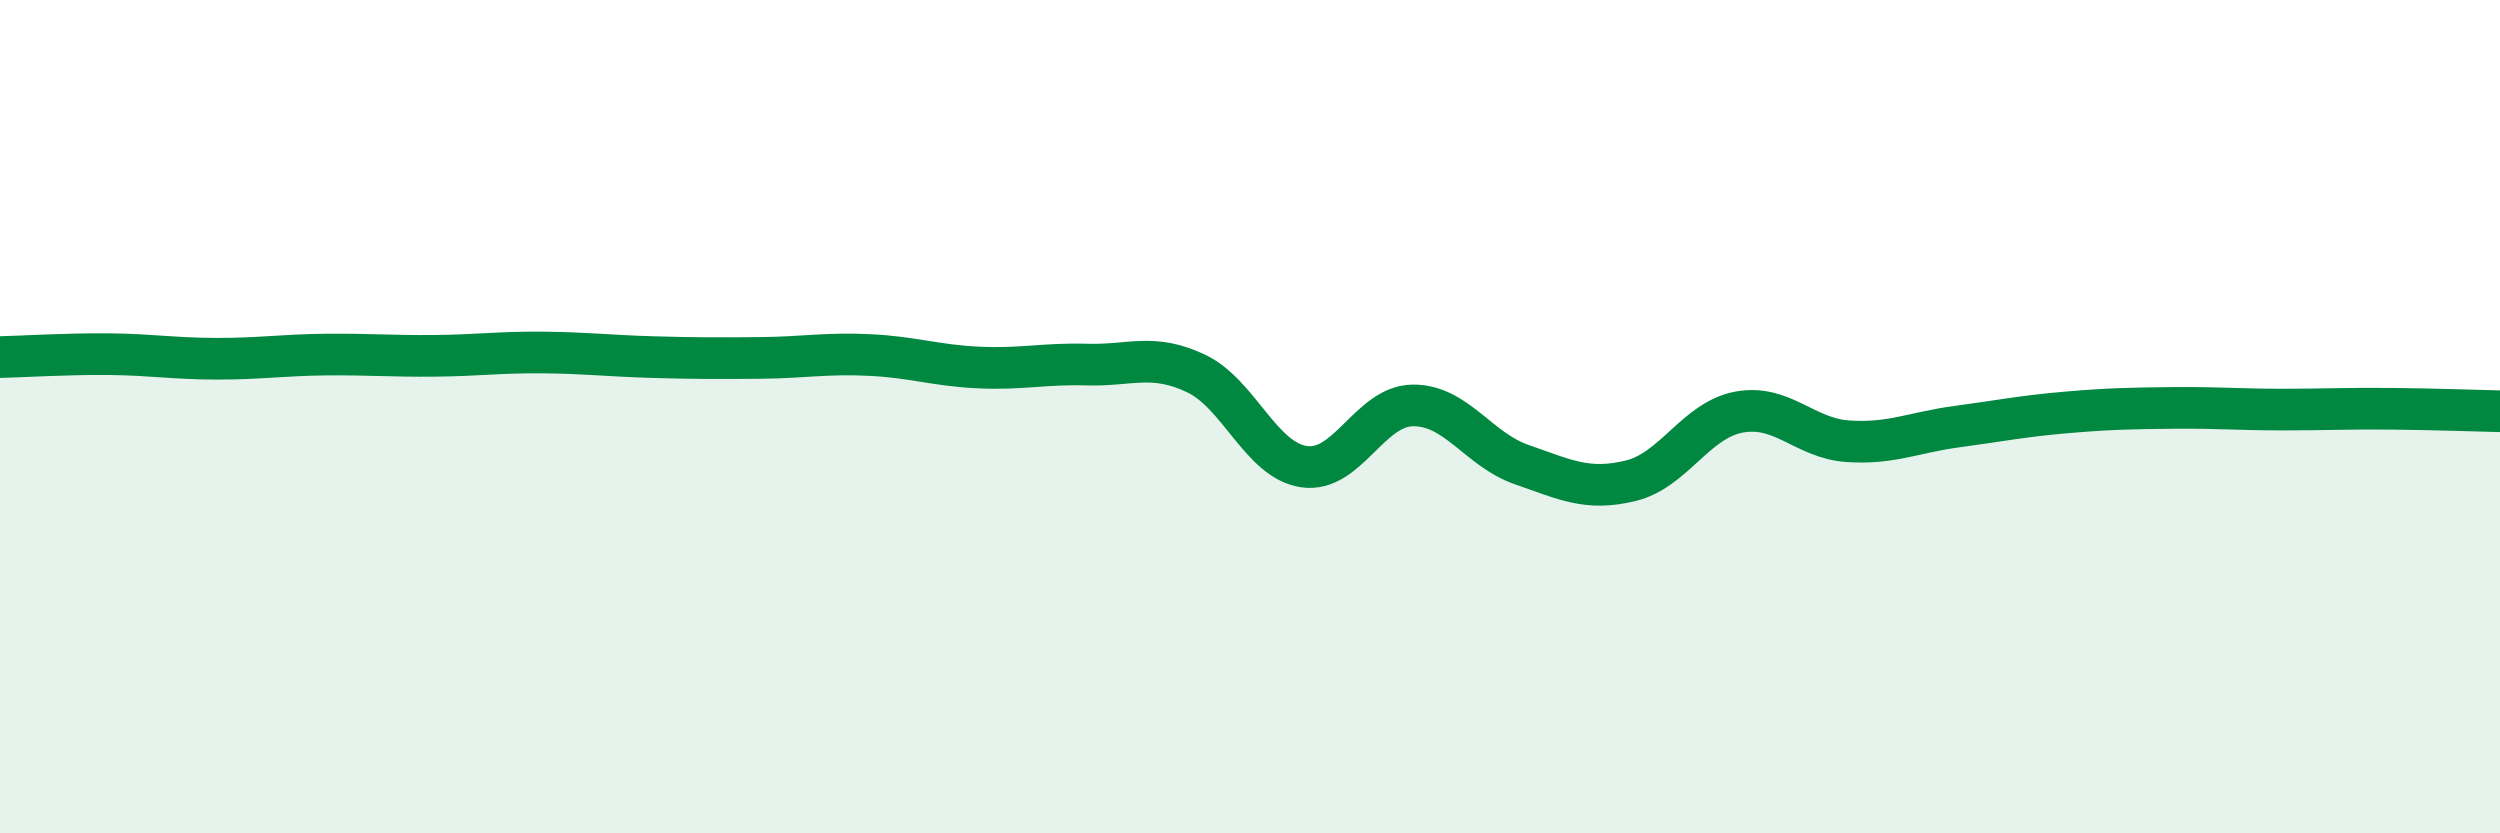 
    <svg width="60" height="20" viewBox="0 0 60 20" xmlns="http://www.w3.org/2000/svg">
      <path
        d="M 0,8.57 C 0.52,8.56 1.57,8.49 2.61,8.5 C 3.65,8.51 4.18,8.61 5.22,8.61 C 6.26,8.61 6.79,8.52 7.83,8.51 C 8.87,8.5 9.39,8.55 10.43,8.54 C 11.47,8.53 12,8.45 13.04,8.46 C 14.08,8.47 14.61,8.54 15.65,8.57 C 16.69,8.6 17.22,8.6 18.26,8.59 C 19.3,8.58 19.83,8.47 20.87,8.52 C 21.91,8.57 22.44,8.77 23.48,8.82 C 24.52,8.87 25.05,8.72 26.09,8.75 C 27.13,8.78 27.66,8.47 28.7,8.96 C 29.74,9.45 30.26,11.05 31.3,11.2 C 32.34,11.35 32.87,9.74 33.91,9.73 C 34.95,9.72 35.48,10.79 36.52,11.15 C 37.56,11.51 38.09,11.79 39.13,11.54 C 40.17,11.29 40.7,10.08 41.74,9.89 C 42.78,9.7 43.31,10.52 44.35,10.59 C 45.39,10.66 45.92,10.38 46.96,10.24 C 48,10.1 48.53,9.99 49.57,9.9 C 50.61,9.81 51.13,9.8 52.17,9.79 C 53.21,9.78 53.74,9.83 54.78,9.83 C 55.82,9.83 56.35,9.8 57.39,9.81 C 58.43,9.82 59.48,9.86 60,9.87L60 20L0 20Z"
        fill="#008740"
        opacity="0.1"
        stroke-linecap="round"
        stroke-linejoin="round"
      />
      <path
        d="M 0,8.57 C 0.52,8.56 1.57,8.49 2.61,8.5 C 3.65,8.51 4.18,8.61 5.22,8.61 C 6.26,8.61 6.79,8.52 7.83,8.51 C 8.87,8.5 9.39,8.55 10.43,8.54 C 11.47,8.53 12,8.45 13.04,8.46 C 14.08,8.47 14.61,8.54 15.65,8.57 C 16.69,8.6 17.22,8.6 18.26,8.59 C 19.3,8.58 19.83,8.47 20.87,8.52 C 21.91,8.57 22.44,8.77 23.48,8.82 C 24.52,8.87 25.05,8.72 26.09,8.75 C 27.13,8.78 27.66,8.47 28.7,8.96 C 29.74,9.45 30.26,11.05 31.3,11.2 C 32.34,11.35 32.87,9.74 33.91,9.73 C 34.95,9.72 35.48,10.79 36.52,11.15 C 37.56,11.51 38.09,11.79 39.13,11.54 C 40.17,11.29 40.7,10.08 41.74,9.89 C 42.78,9.7 43.31,10.52 44.35,10.59 C 45.39,10.66 45.92,10.38 46.96,10.24 C 48,10.1 48.53,9.99 49.57,9.9 C 50.61,9.81 51.13,9.8 52.17,9.79 C 53.21,9.78 53.74,9.83 54.78,9.83 C 55.82,9.83 56.35,9.8 57.39,9.81 C 58.43,9.82 59.48,9.86 60,9.87"
        stroke="#008740"
        stroke-width="1"
        fill="none"
        stroke-linecap="round"
        stroke-linejoin="round"
      />
    </svg>
  